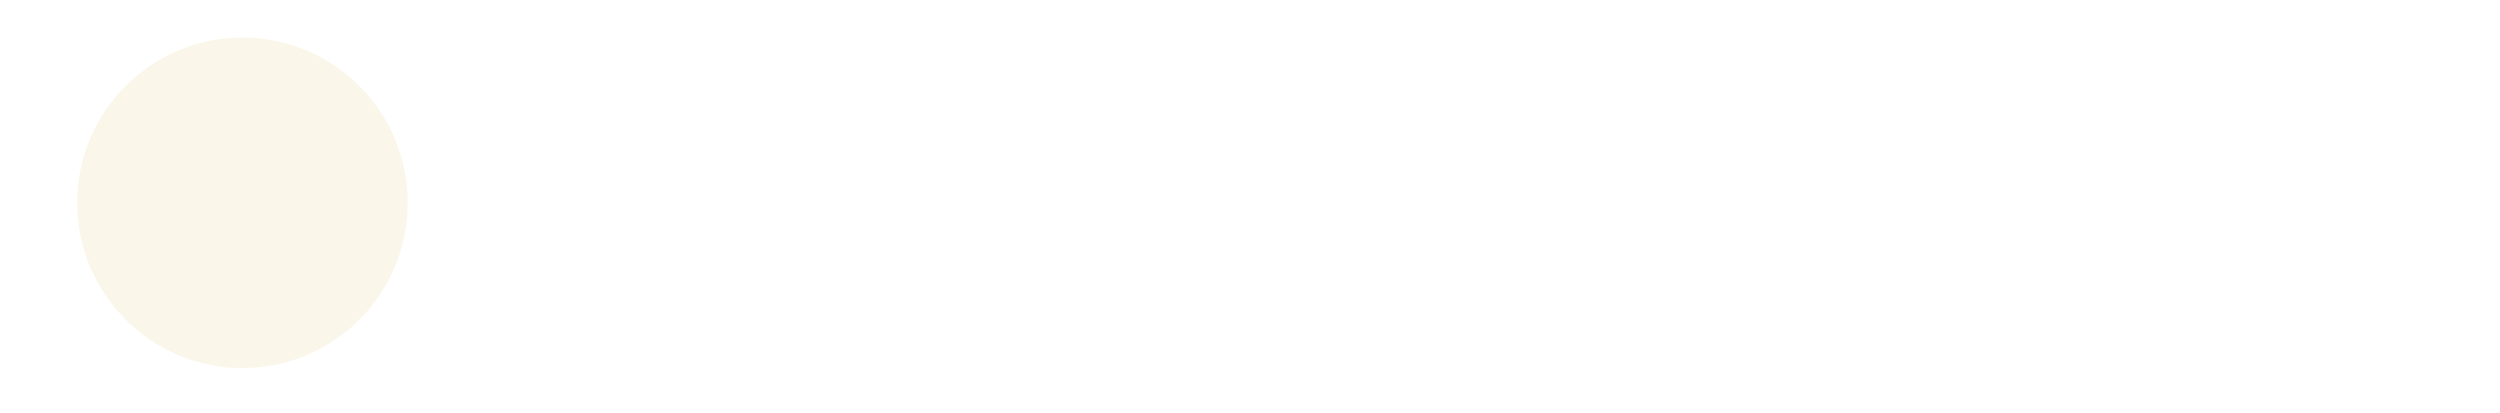 <svg xmlns="http://www.w3.org/2000/svg" width="666" height="110" viewBox="0 0 666 110" fill="none"><path fill-rule="evenodd" clip-rule="evenodd" d="M444.608 87.568C438.275 87.568 433.133 86.115 429.184 83.209C425.235 80.228 422.664 75.981 421.472 70.467H420.69V86.45H409.625V17.044H421.696V45.99H422.366C423.484 41.295 425.906 37.421 429.631 34.366C433.431 31.311 438.647 29.783 445.279 29.783C451.016 29.783 455.822 31.013 459.697 33.472C463.646 35.856 466.626 39.209 468.638 43.531C470.725 47.853 471.768 52.919 471.768 58.731C471.768 64.394 470.725 69.424 468.638 73.82C466.626 78.142 463.571 81.532 459.473 83.991C455.45 86.375 450.495 87.568 444.608 87.568ZM423.931 68.902C422.441 66.294 421.696 63.09 421.696 59.29V58.396C421.696 52.51 423.335 48.113 426.613 45.207C429.966 42.227 434.772 40.737 441.031 40.737C444.981 40.737 448.334 41.333 451.091 42.525C453.848 43.643 455.971 45.505 457.461 48.113C458.952 50.721 459.697 54.261 459.697 58.731C459.697 63.128 458.952 66.63 457.461 69.238C456.046 71.846 453.922 73.708 451.091 74.826C448.334 75.944 444.906 76.503 440.808 76.503C436.859 76.503 433.431 75.906 430.525 74.714C427.694 73.448 425.496 71.51 423.931 68.902Z" fill="white"></path><path d="M225.995 83.971H214.035V60.053H169.999V83.971H157.928V27.305H169.999V49.211H214.035V27.305H225.995V83.971Z" fill="white"></path><path fill-rule="evenodd" clip-rule="evenodd" d="M289.81 83.971H278.745V70.112H277.962C276.472 74.806 273.604 78.495 269.356 81.177C265.184 83.785 259.931 85.089 253.597 85.089C247.86 85.089 243.277 83.822 239.85 81.289C236.496 78.681 234.82 75.104 234.82 70.559C234.82 67.653 235.528 65.231 236.944 63.294C238.434 61.282 240.52 59.717 243.203 58.6C245.885 57.482 249.052 56.7 252.703 56.253L277.962 53.577V50.329C277.962 45.709 276.845 42.505 274.609 40.717C272.449 38.854 268.686 37.923 263.321 37.923C258.179 37.923 254.342 38.817 251.809 40.605C249.275 42.393 248.009 45.337 248.009 49.435V49.882H236.049V49.435C236.049 45.188 237.167 41.425 239.402 38.146C241.638 34.793 244.842 32.148 249.015 30.211C253.262 28.273 258.329 27.305 264.215 27.305C270.101 27.305 274.907 28.311 278.633 30.322C282.433 32.26 285.227 34.942 287.016 38.37C288.879 41.797 289.81 45.746 289.81 50.217V83.971ZM275.28 69.665C277.066 67.358 277.96 64.382 277.962 60.737L256.168 63.182C253.038 63.555 250.691 64.225 249.126 65.194C247.636 66.088 246.891 67.616 246.891 69.777C246.891 72.012 247.673 73.689 249.238 74.806C250.877 75.849 253.411 76.371 256.838 76.371C261.085 76.371 264.774 75.849 267.903 74.806C271.033 73.689 273.492 71.975 275.28 69.665Z" fill="white"></path><path d="M386.87 83.971H398.829V50.552C398.829 46.082 398.01 42.095 396.37 38.593C394.806 35.091 392.421 32.334 389.217 30.322C386.013 28.311 381.99 27.305 377.146 27.305C372.527 27.305 368.689 28.199 365.634 29.987C362.579 31.701 360.232 33.936 358.593 36.693C356.954 39.45 355.873 42.431 355.352 45.635H354.662C354.291 43.157 353.626 40.847 352.669 38.705C351.104 35.203 348.757 32.446 345.628 30.434C342.498 28.348 338.512 27.305 333.668 27.305C329.049 27.305 325.249 28.162 322.268 29.875C319.288 31.589 317.015 33.787 315.45 36.47C313.885 39.152 312.842 42.058 312.321 45.188H311.65V28.422H300.585V83.971H312.656V56.476C312.656 50.292 313.848 45.709 316.233 42.729C318.617 39.674 322.79 38.146 328.751 38.146C334.116 38.146 337.953 39.376 340.263 41.834C342.573 44.293 343.728 48.28 343.728 53.794V83.971H355.687V56.476C355.687 50.292 356.879 45.709 359.263 42.729C361.722 39.674 365.895 38.146 371.781 38.146C377.221 38.146 381.095 39.376 383.405 41.834C385.715 44.293 386.87 48.28 386.87 53.794V83.971Z" fill="white"></path><path d="M490.306 81.959C493.733 84.046 498.055 85.089 503.271 85.089C508.114 85.089 512.138 84.195 515.342 82.406C518.62 80.618 521.191 78.346 523.054 75.588C524.916 72.832 526.109 69.888 526.63 66.759H527.413V83.971H538.478V28.422H526.407V55.917C526.407 61.953 524.954 66.535 522.048 69.665C519.216 72.72 514.708 74.247 508.524 74.247C502.637 74.247 498.39 72.943 495.782 70.335C493.249 67.653 491.982 63.741 491.982 58.6V28.422H480.023V61.841C480.023 66.163 480.88 70.075 482.594 73.577C484.307 77.079 486.878 79.873 490.306 81.959Z" fill="white"></path><path d="M561.515 83.971H549.444V28.422H560.509V43.399H561.291C561.813 40.344 562.856 37.625 564.421 35.24C565.986 32.781 568.072 30.844 570.68 29.428C573.362 28.012 576.604 27.305 580.404 27.305C584.651 27.305 588.116 28.199 590.798 29.987C593.481 31.775 595.418 34.16 596.61 37.14C597.877 40.121 598.51 43.362 598.51 46.864V54.129H586.551V49.211C586.551 45.188 585.657 42.244 583.869 40.382C582.08 38.519 579.1 37.587 574.927 37.587C570.158 37.587 566.731 38.891 564.645 41.499C562.558 44.107 561.515 47.87 561.515 52.788V83.971Z" fill="white"></path><path fill-rule="evenodd" clip-rule="evenodd" d="M620.734 87.43C624.907 89.144 629.75 90.001 635.264 90.001C641.299 90.001 646.552 89.07 651.023 87.207C655.494 85.344 658.959 82.438 661.418 78.489C663.876 74.614 665.106 69.585 665.106 63.4V28.422H654.041V39.937H653.345C652.428 35.973 648.79 32.886 644.911 30.812C641.101 28.677 636.446 27.61 630.943 27.61C625.653 27.61 621.067 28.494 617.188 30.263C613.378 32.032 610.416 34.502 608.299 37.673C606.254 40.845 605.231 44.534 605.231 48.743C605.231 52.951 606.218 56.641 608.193 59.812C610.239 62.983 613.096 65.453 616.764 67.222C620.503 68.991 624.983 69.875 630.203 69.875C636.199 69.875 640.96 68.777 644.487 66.582C648.014 64.386 651.476 61.619 652.393 58.142H653.147V64.071C653.147 68.169 652.588 71.373 651.47 73.683C650.352 75.993 648.527 77.595 645.994 78.489C643.535 79.458 640.182 79.942 635.934 79.942C631.985 79.942 628.781 79.569 626.322 78.824C623.938 78.154 622.187 76.999 621.069 75.359C619.952 73.72 619.393 71.559 619.393 68.877H607.433C607.433 73.348 608.588 77.148 610.898 80.277C613.283 83.407 616.561 85.791 620.734 87.43ZM653.147 49.177H653.134C653.134 53.202 650.342 55.817 647.239 57.891C644.135 59.964 639.902 60.79 634.118 60.79C630.52 60.79 627.416 60.393 624.806 59.6C622.267 58.746 620.115 57.616 618.775 55.787C617.434 53.957 616.764 51.853 616.764 48.743C616.764 45.571 617.434 43.879 618.775 42.11C620.186 40.281 622.196 38.969 624.806 38.176C627.487 37.383 630.626 36.987 634.224 36.987C637.962 36.987 641.137 37.414 643.747 38.268C646.357 39.122 649.607 40.502 651.018 42.27C652.428 43.978 653.134 45.335 653.134 47.896H653.147V49.177Z" fill="white"></path><g filter="url(#filter0_f_1112_798)"><circle cx="54.026" cy="55.974" r="44.026" fill="white"></circle></g><g filter="url(#filter1_f_1112_798)"><circle cx="72.628" cy="55.974" r="44.026" fill="white"></circle></g><g filter="url(#filter2_f_1112_798)"><circle cx="64.592" cy="54.026" r="44.026" fill="#FAF6EA"></circle></g><defs><filter id="filter0_f_1112_798" x="0.699" y="2.647" width="106.654" height="106.654" filterUnits="userSpaceOnUse" color-interpolation-filters="sRGB"></filter><filter id="filter1_f_1112_798" x="19.302" y="2.647" width="106.654" height="106.654" filterUnits="userSpaceOnUse" color-interpolation-filters="sRGB"></filter><filter id="filter2_f_1112_798" x="11.265" y="0.699" width="106.654" height="106.654" filterUnits="userSpaceOnUse" color-interpolation-filters="sRGB"></filter></defs></svg>